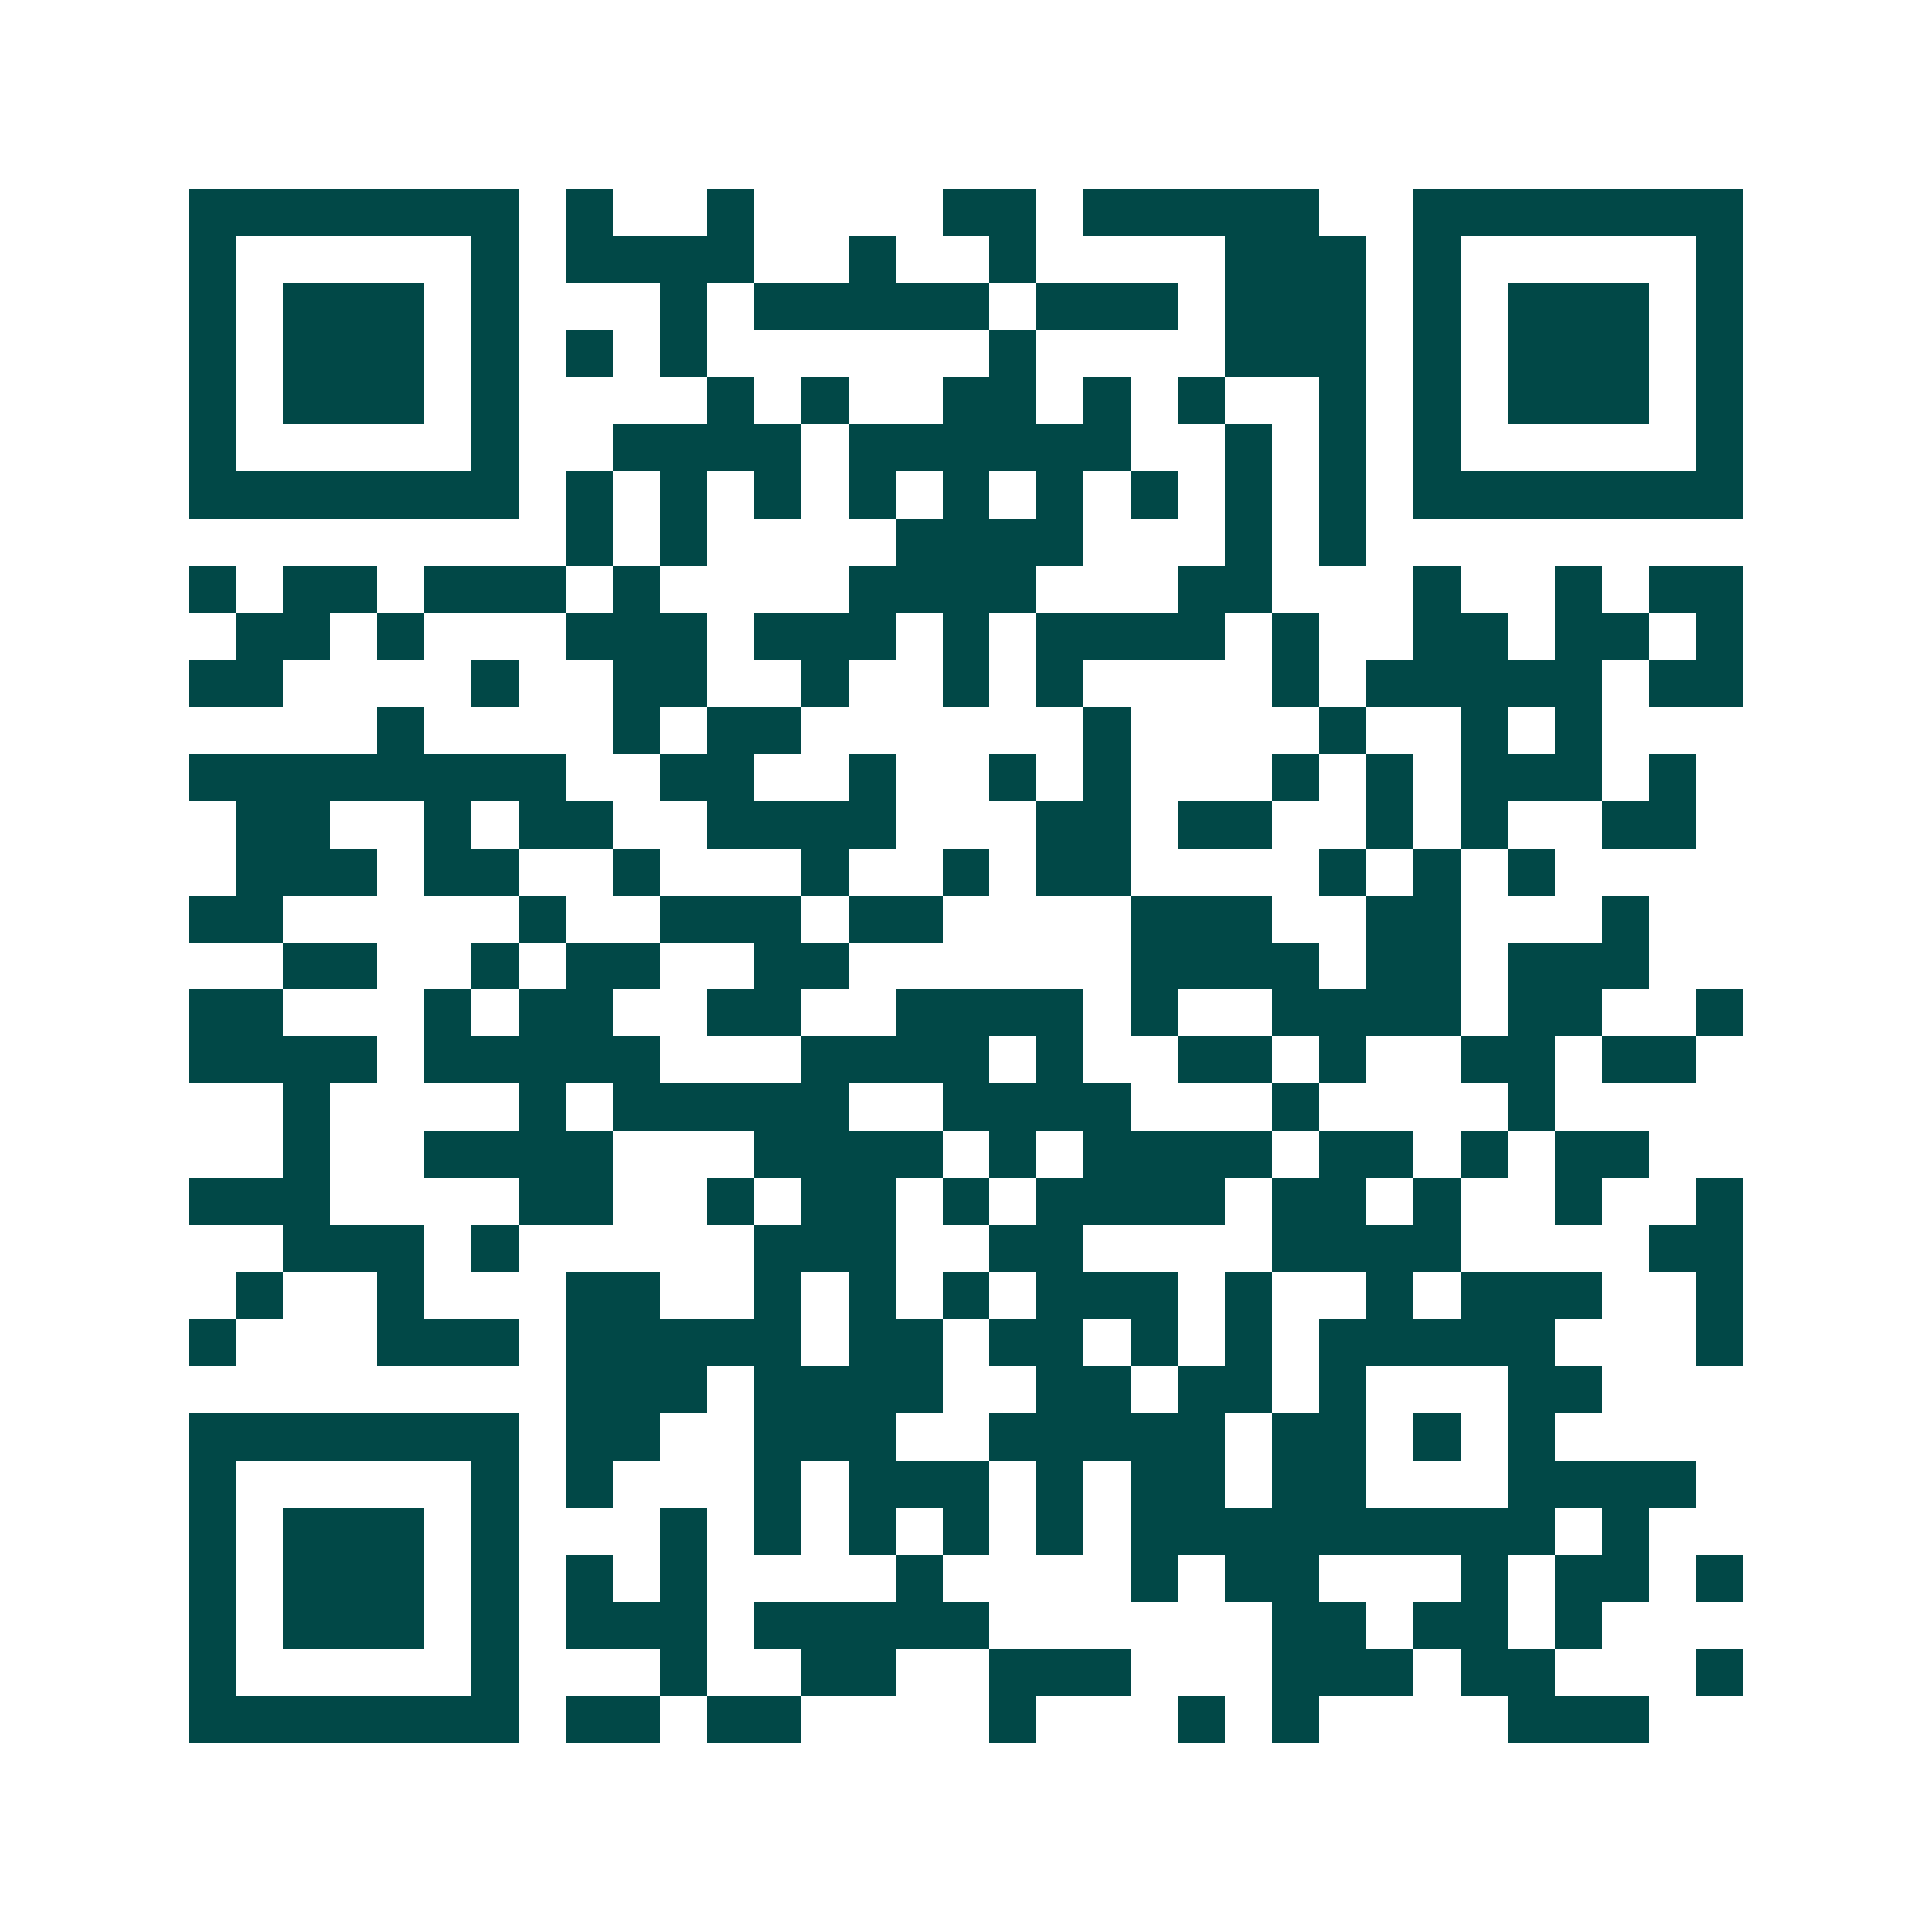 <svg xmlns="http://www.w3.org/2000/svg" width="200" height="200" viewBox="0 0 41 41" shape-rendering="crispEdges"><path fill="#ffffff" d="M0 0h41v41H0z"/><path stroke="#014847" d="M4 4.5h7m1 0h1m2 0h1m4 0h2m1 0h5m2 0h7M4 5.5h1m5 0h1m1 0h4m2 0h1m2 0h1m4 0h3m1 0h1m5 0h1M4 6.5h1m1 0h3m1 0h1m3 0h1m1 0h5m1 0h3m1 0h3m1 0h1m1 0h3m1 0h1M4 7.5h1m1 0h3m1 0h1m1 0h1m1 0h1m6 0h1m4 0h3m1 0h1m1 0h3m1 0h1M4 8.5h1m1 0h3m1 0h1m4 0h1m1 0h1m2 0h2m1 0h1m1 0h1m2 0h1m1 0h1m1 0h3m1 0h1M4 9.5h1m5 0h1m2 0h4m1 0h6m2 0h1m1 0h1m1 0h1m5 0h1M4 10.5h7m1 0h1m1 0h1m1 0h1m1 0h1m1 0h1m1 0h1m1 0h1m1 0h1m1 0h1m1 0h7M12 11.5h1m1 0h1m4 0h4m3 0h1m1 0h1M4 12.5h1m1 0h2m1 0h3m1 0h1m4 0h4m3 0h2m3 0h1m2 0h1m1 0h2M5 13.5h2m1 0h1m3 0h3m1 0h3m1 0h1m1 0h4m1 0h1m2 0h2m1 0h2m1 0h1M4 14.5h2m4 0h1m2 0h2m2 0h1m2 0h1m1 0h1m4 0h1m1 0h5m1 0h2M8 15.5h1m4 0h1m1 0h2m6 0h1m4 0h1m2 0h1m1 0h1M4 16.5h8m2 0h2m2 0h1m2 0h1m1 0h1m3 0h1m1 0h1m1 0h3m1 0h1M5 17.5h2m2 0h1m1 0h2m2 0h4m3 0h2m1 0h2m2 0h1m1 0h1m2 0h2M5 18.5h3m1 0h2m2 0h1m3 0h1m2 0h1m1 0h2m4 0h1m1 0h1m1 0h1M4 19.5h2m5 0h1m2 0h3m1 0h2m4 0h3m2 0h2m3 0h1M6 20.5h2m2 0h1m1 0h2m2 0h2m6 0h4m1 0h2m1 0h3M4 21.5h2m3 0h1m1 0h2m2 0h2m2 0h4m1 0h1m2 0h4m1 0h2m2 0h1M4 22.5h4m1 0h5m3 0h4m1 0h1m2 0h2m1 0h1m2 0h2m1 0h2M6 23.5h1m4 0h1m1 0h5m2 0h4m3 0h1m4 0h1M6 24.5h1m2 0h4m3 0h4m1 0h1m1 0h4m1 0h2m1 0h1m1 0h2M4 25.5h3m4 0h2m2 0h1m1 0h2m1 0h1m1 0h4m1 0h2m1 0h1m2 0h1m2 0h1M6 26.5h3m1 0h1m5 0h3m2 0h2m4 0h4m4 0h2M5 27.5h1m2 0h1m3 0h2m2 0h1m1 0h1m1 0h1m1 0h3m1 0h1m2 0h1m1 0h3m2 0h1M4 28.5h1m3 0h3m1 0h5m1 0h2m1 0h2m1 0h1m1 0h1m1 0h5m3 0h1M12 29.5h3m1 0h4m2 0h2m1 0h2m1 0h1m3 0h2M4 30.5h7m1 0h2m2 0h3m2 0h5m1 0h2m1 0h1m1 0h1M4 31.5h1m5 0h1m1 0h1m3 0h1m1 0h3m1 0h1m1 0h2m1 0h2m3 0h4M4 32.5h1m1 0h3m1 0h1m3 0h1m1 0h1m1 0h1m1 0h1m1 0h1m1 0h9m1 0h1M4 33.5h1m1 0h3m1 0h1m1 0h1m1 0h1m4 0h1m4 0h1m1 0h2m3 0h1m1 0h2m1 0h1M4 34.5h1m1 0h3m1 0h1m1 0h3m1 0h5m6 0h2m1 0h2m1 0h1M4 35.5h1m5 0h1m3 0h1m2 0h2m2 0h3m3 0h3m1 0h2m3 0h1M4 36.5h7m1 0h2m1 0h2m4 0h1m3 0h1m1 0h1m4 0h3"/></svg>
